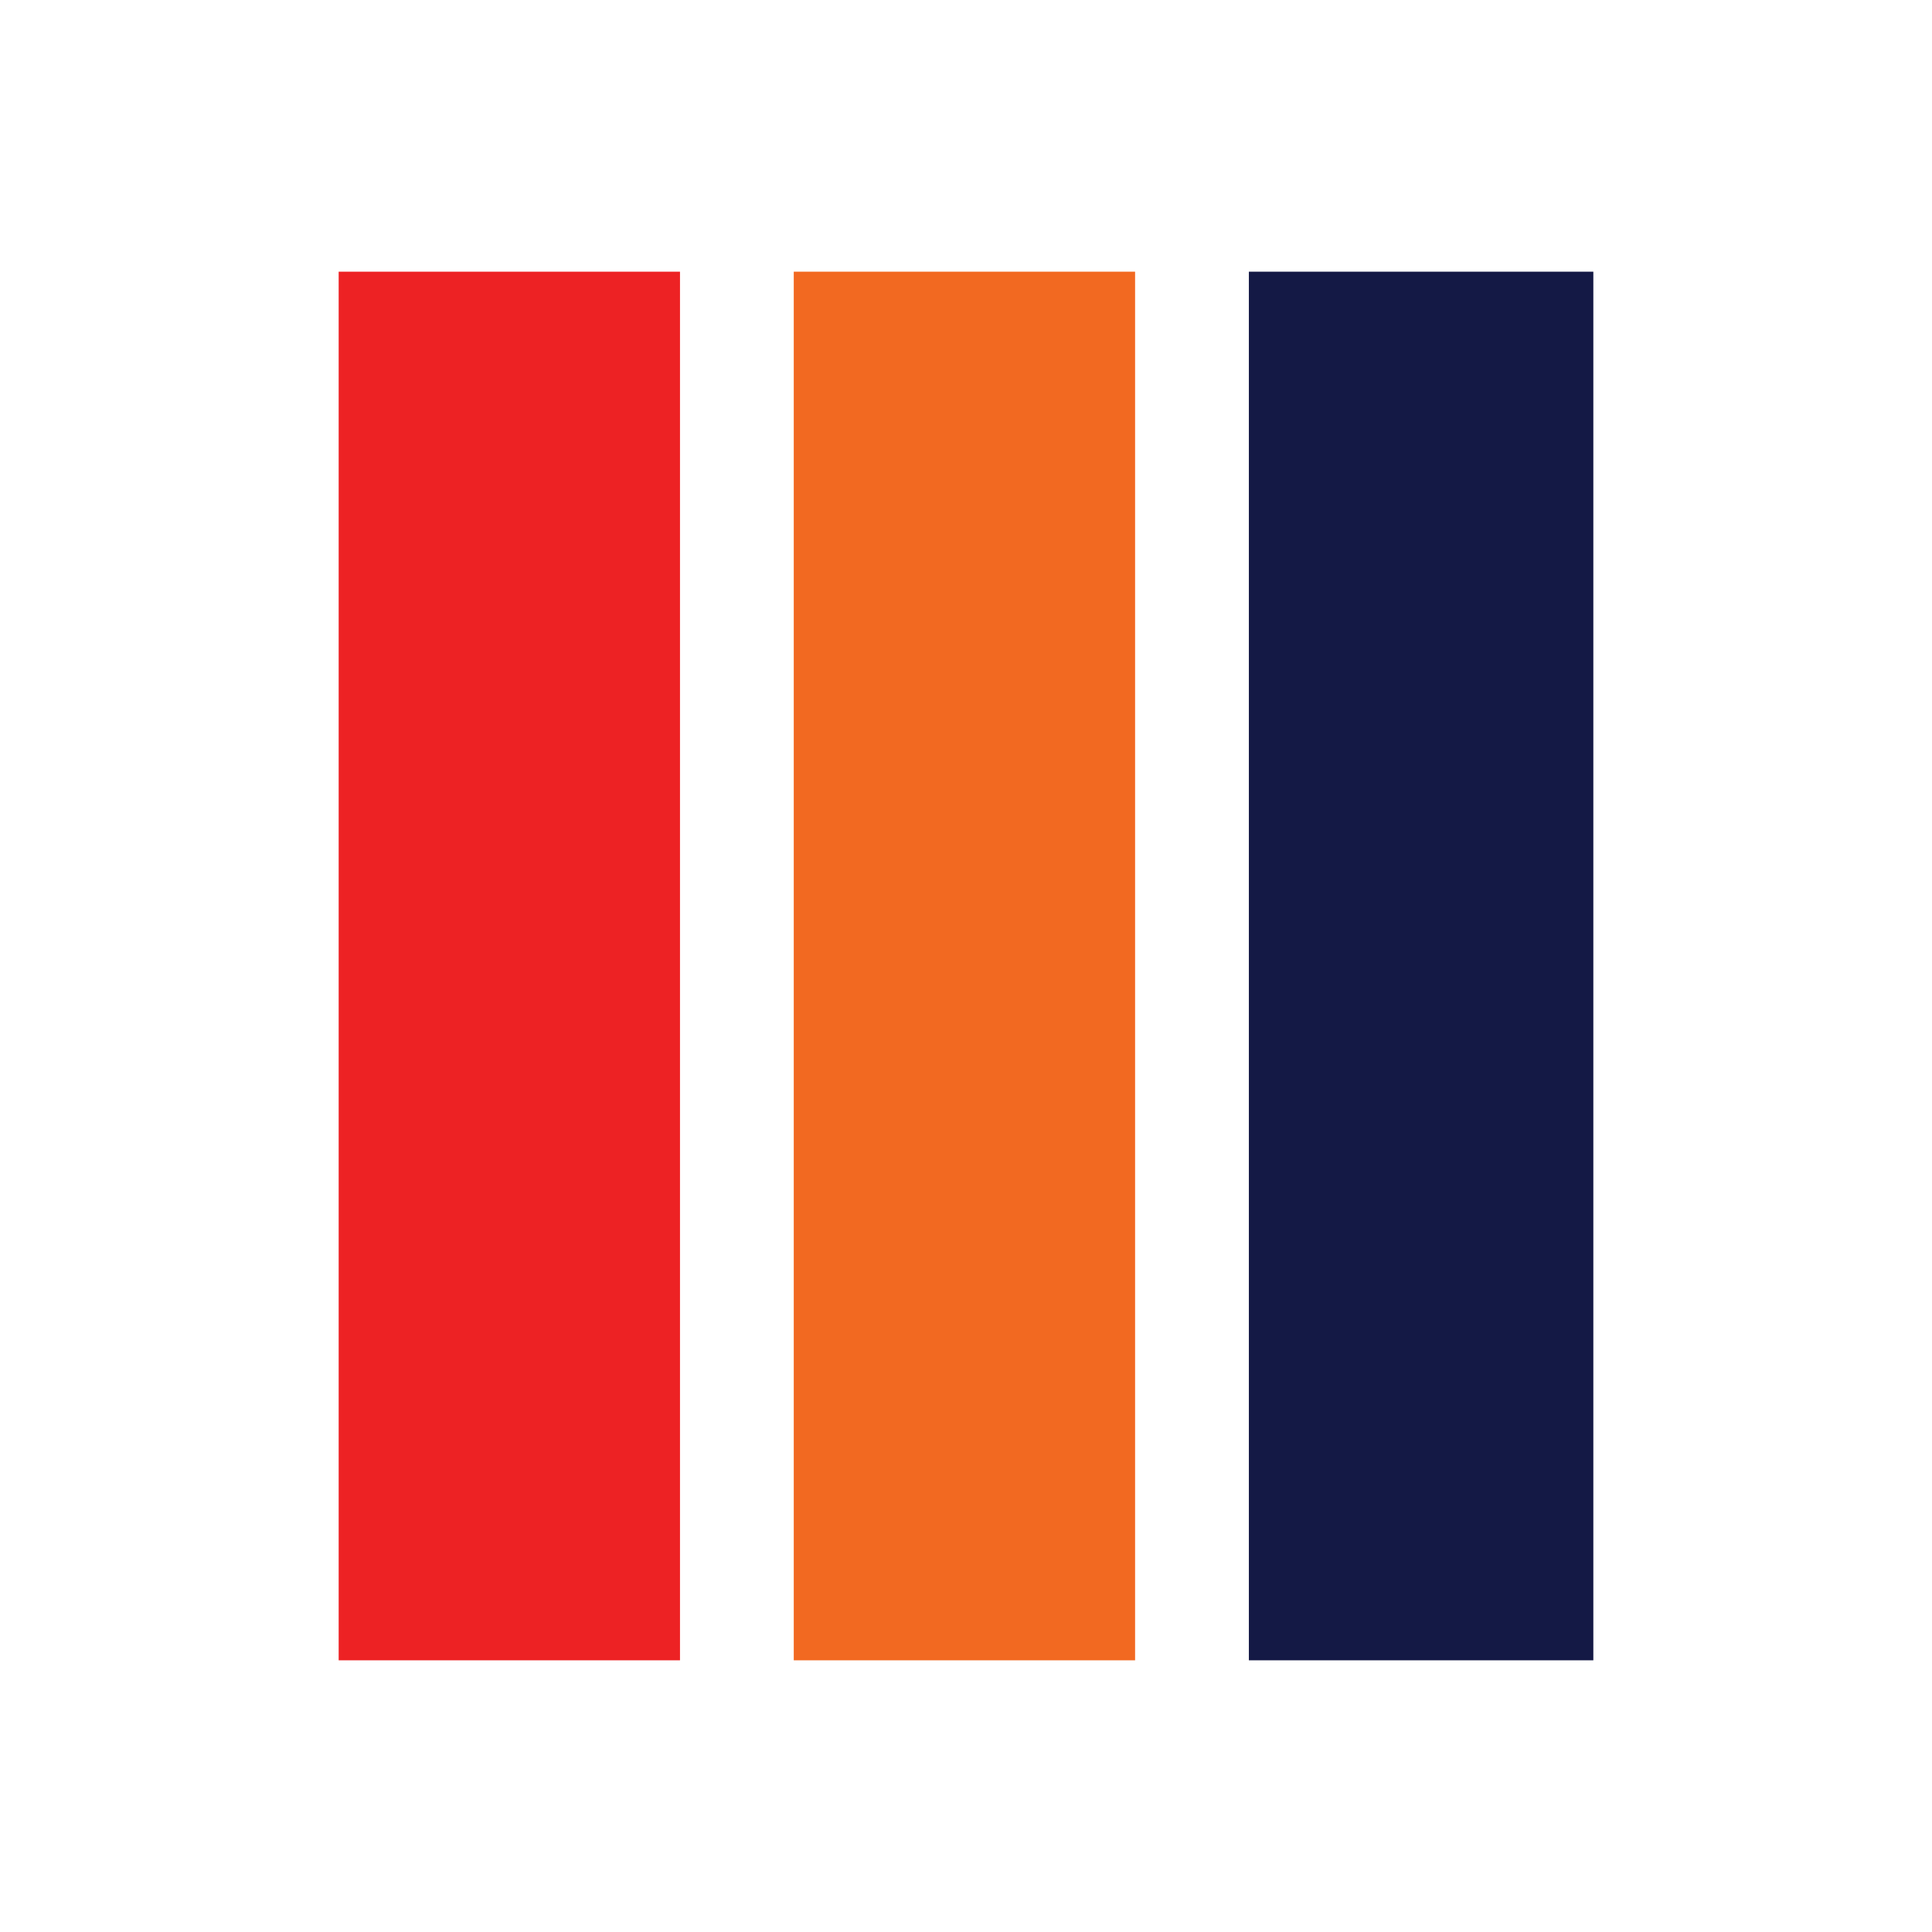 <?xml version="1.0" encoding="UTF-8"?>
<svg id="Layer_2" data-name="Layer 2" xmlns="http://www.w3.org/2000/svg" viewBox="0 0 1024 1024">
  <defs>
    <style>
      .cls-1 {
        fill: #ed2224;
      }

      .cls-2 {
        fill: #fff;
      }

      .cls-3 {
        fill: #141945;
      }

      .cls-4 {
        fill: #f26921;
      }
    </style>
  </defs>
  <g id="Layer_3" data-name="Layer 3">
    <g>
      <rect class="cls-2" width="1024" height="1024"/>
      <g>
        <rect class="cls-1" x="179.5" y="144" width="180.91" height="736"/>
        <rect class="cls-3" x="661.93" y="144" width="182.57" height="736"/>
        <rect class="cls-4" x="420.71" y="144" width="180.91" height="736"/>
      </g>
    </g>
  </g>
</svg>